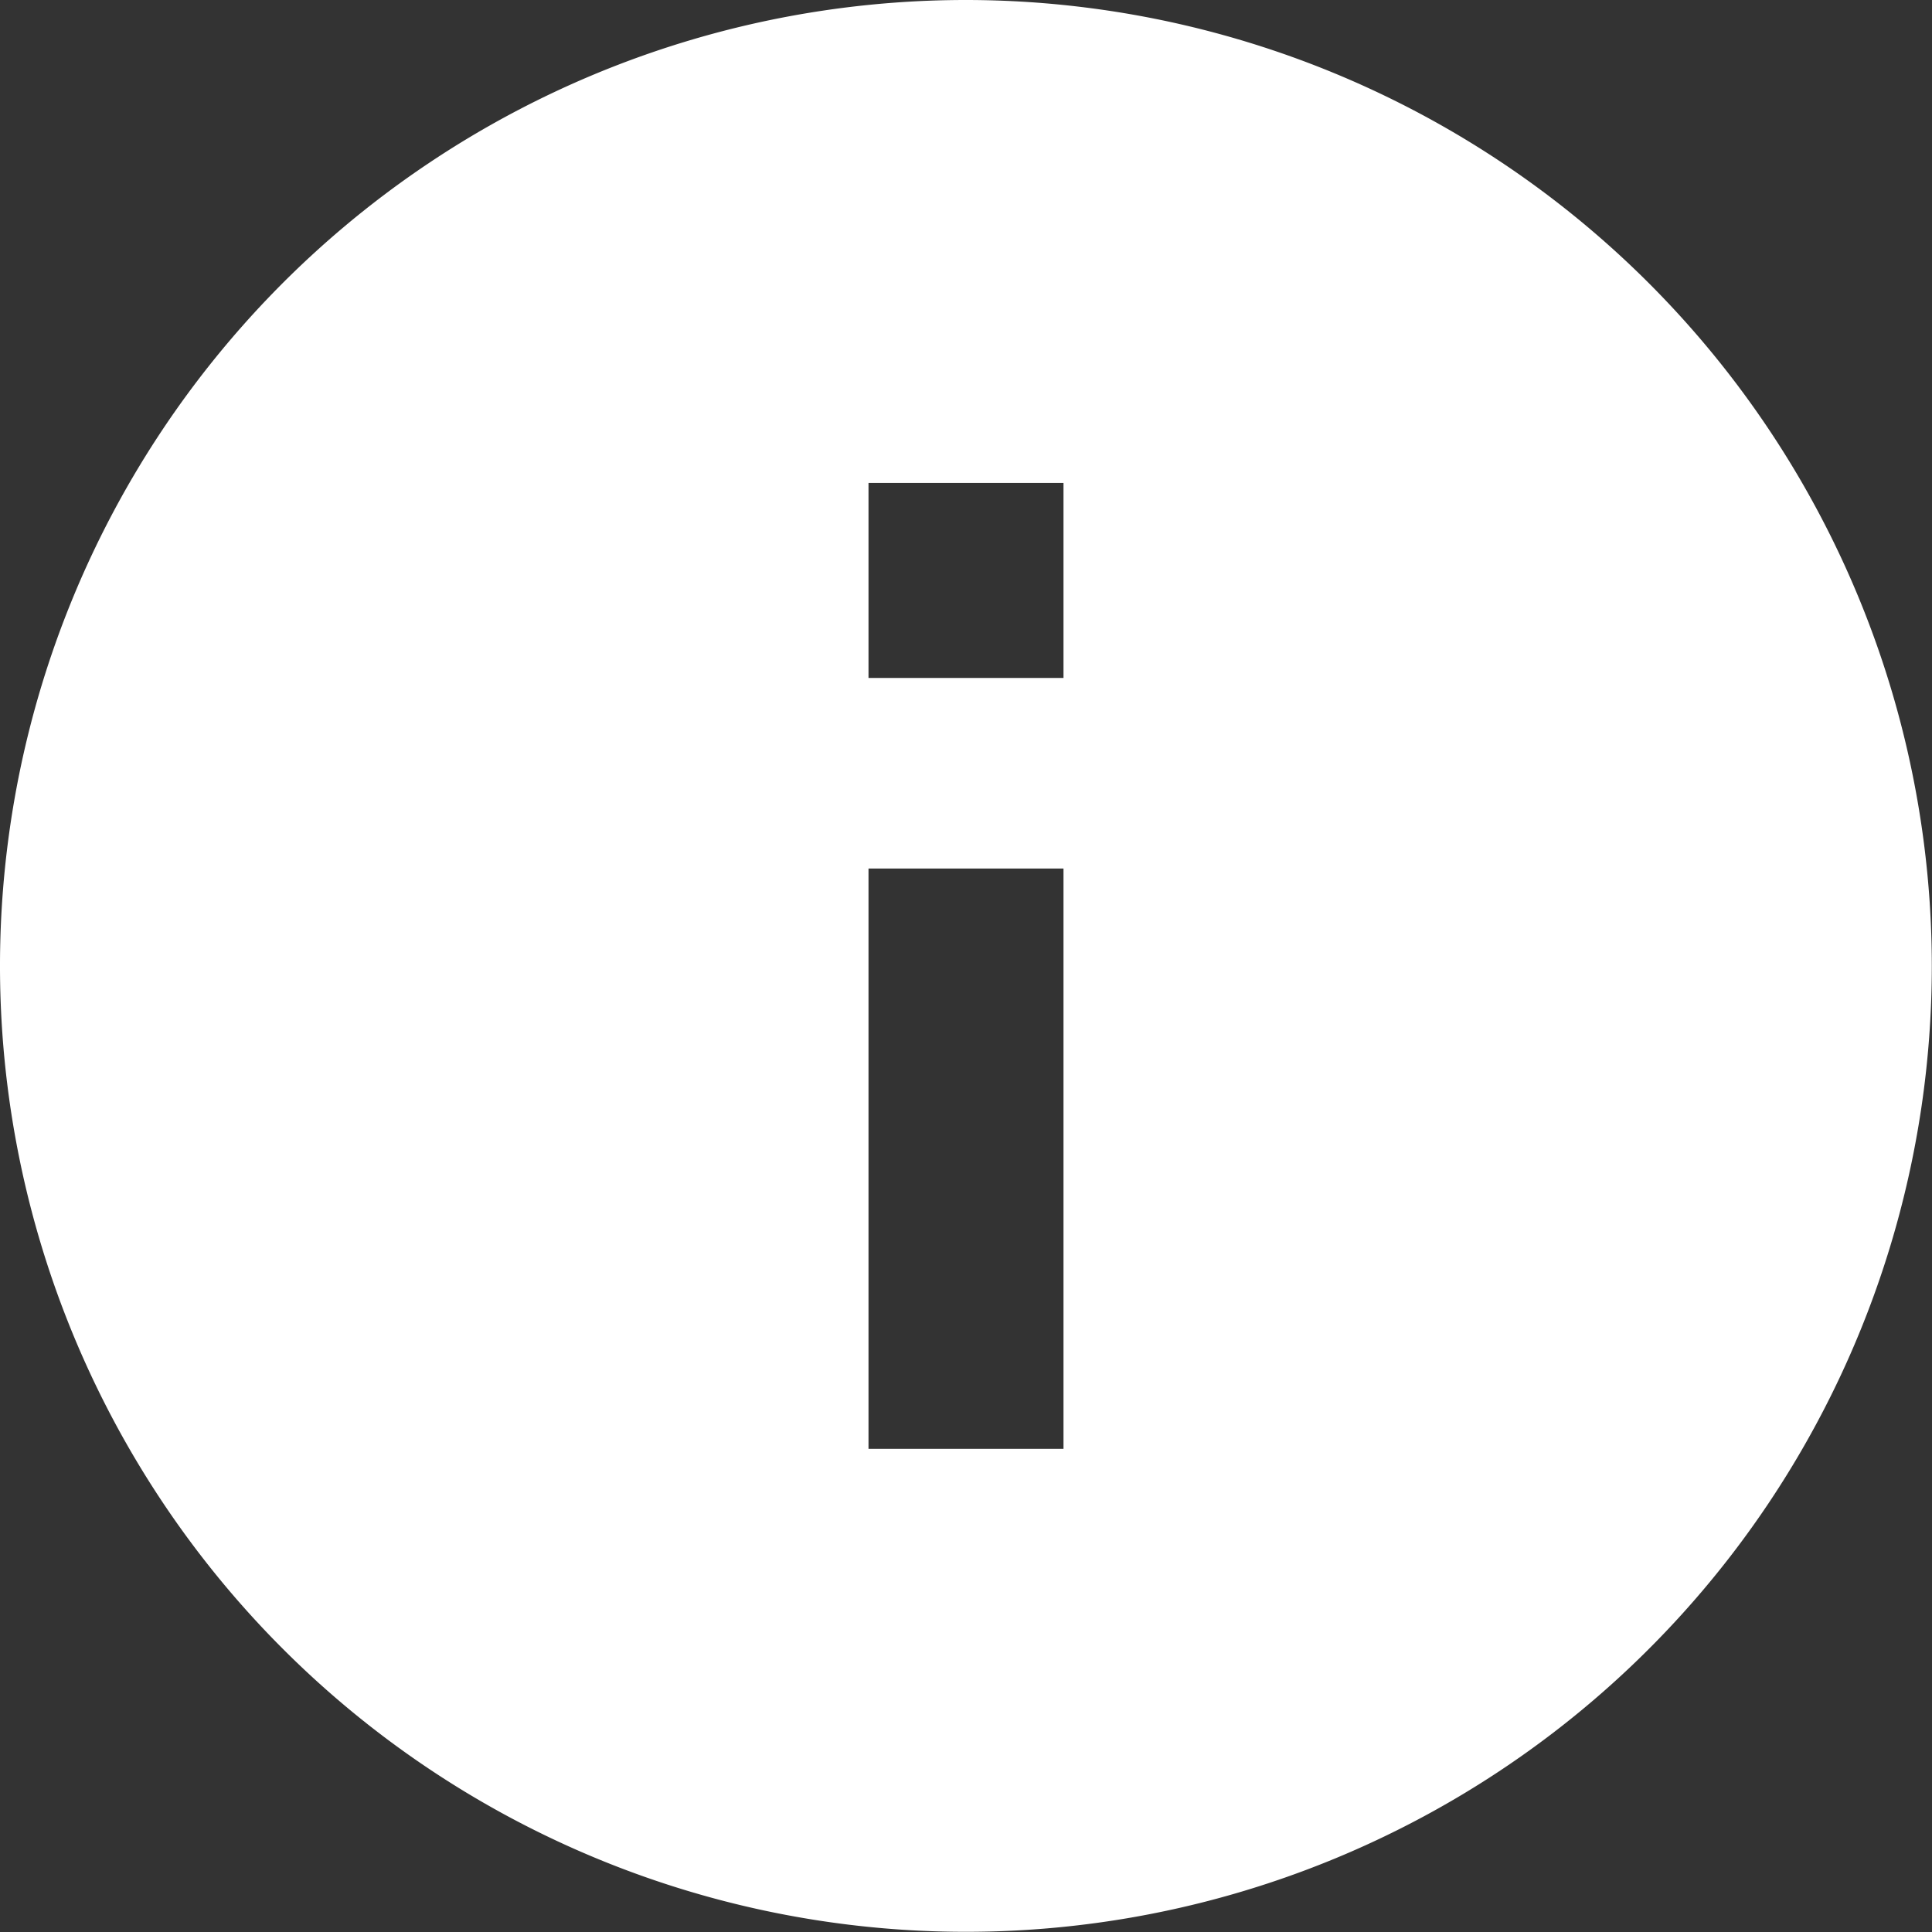 <svg xmlns="http://www.w3.org/2000/svg" width="10.473" height="10.473" viewBox="0 0 10.473 10.473">
    <rect x="0" y="0" width="10.473" height="10.473" fill="#333333" stroke="none"/>
    <path data-name="Icon ionic-md-information-circle" d="M8.611 3.375a5.236 5.236 0 1 0 5.236 5.236 5.239 5.239 0 0 0-5.236-5.236zm.529 7.854H8.083V8.083H9.14zm0-4.179H8.083V5.993H9.14z" transform="translate(-3.375 -3.375)" style="fill:#fff"/>
</svg>
